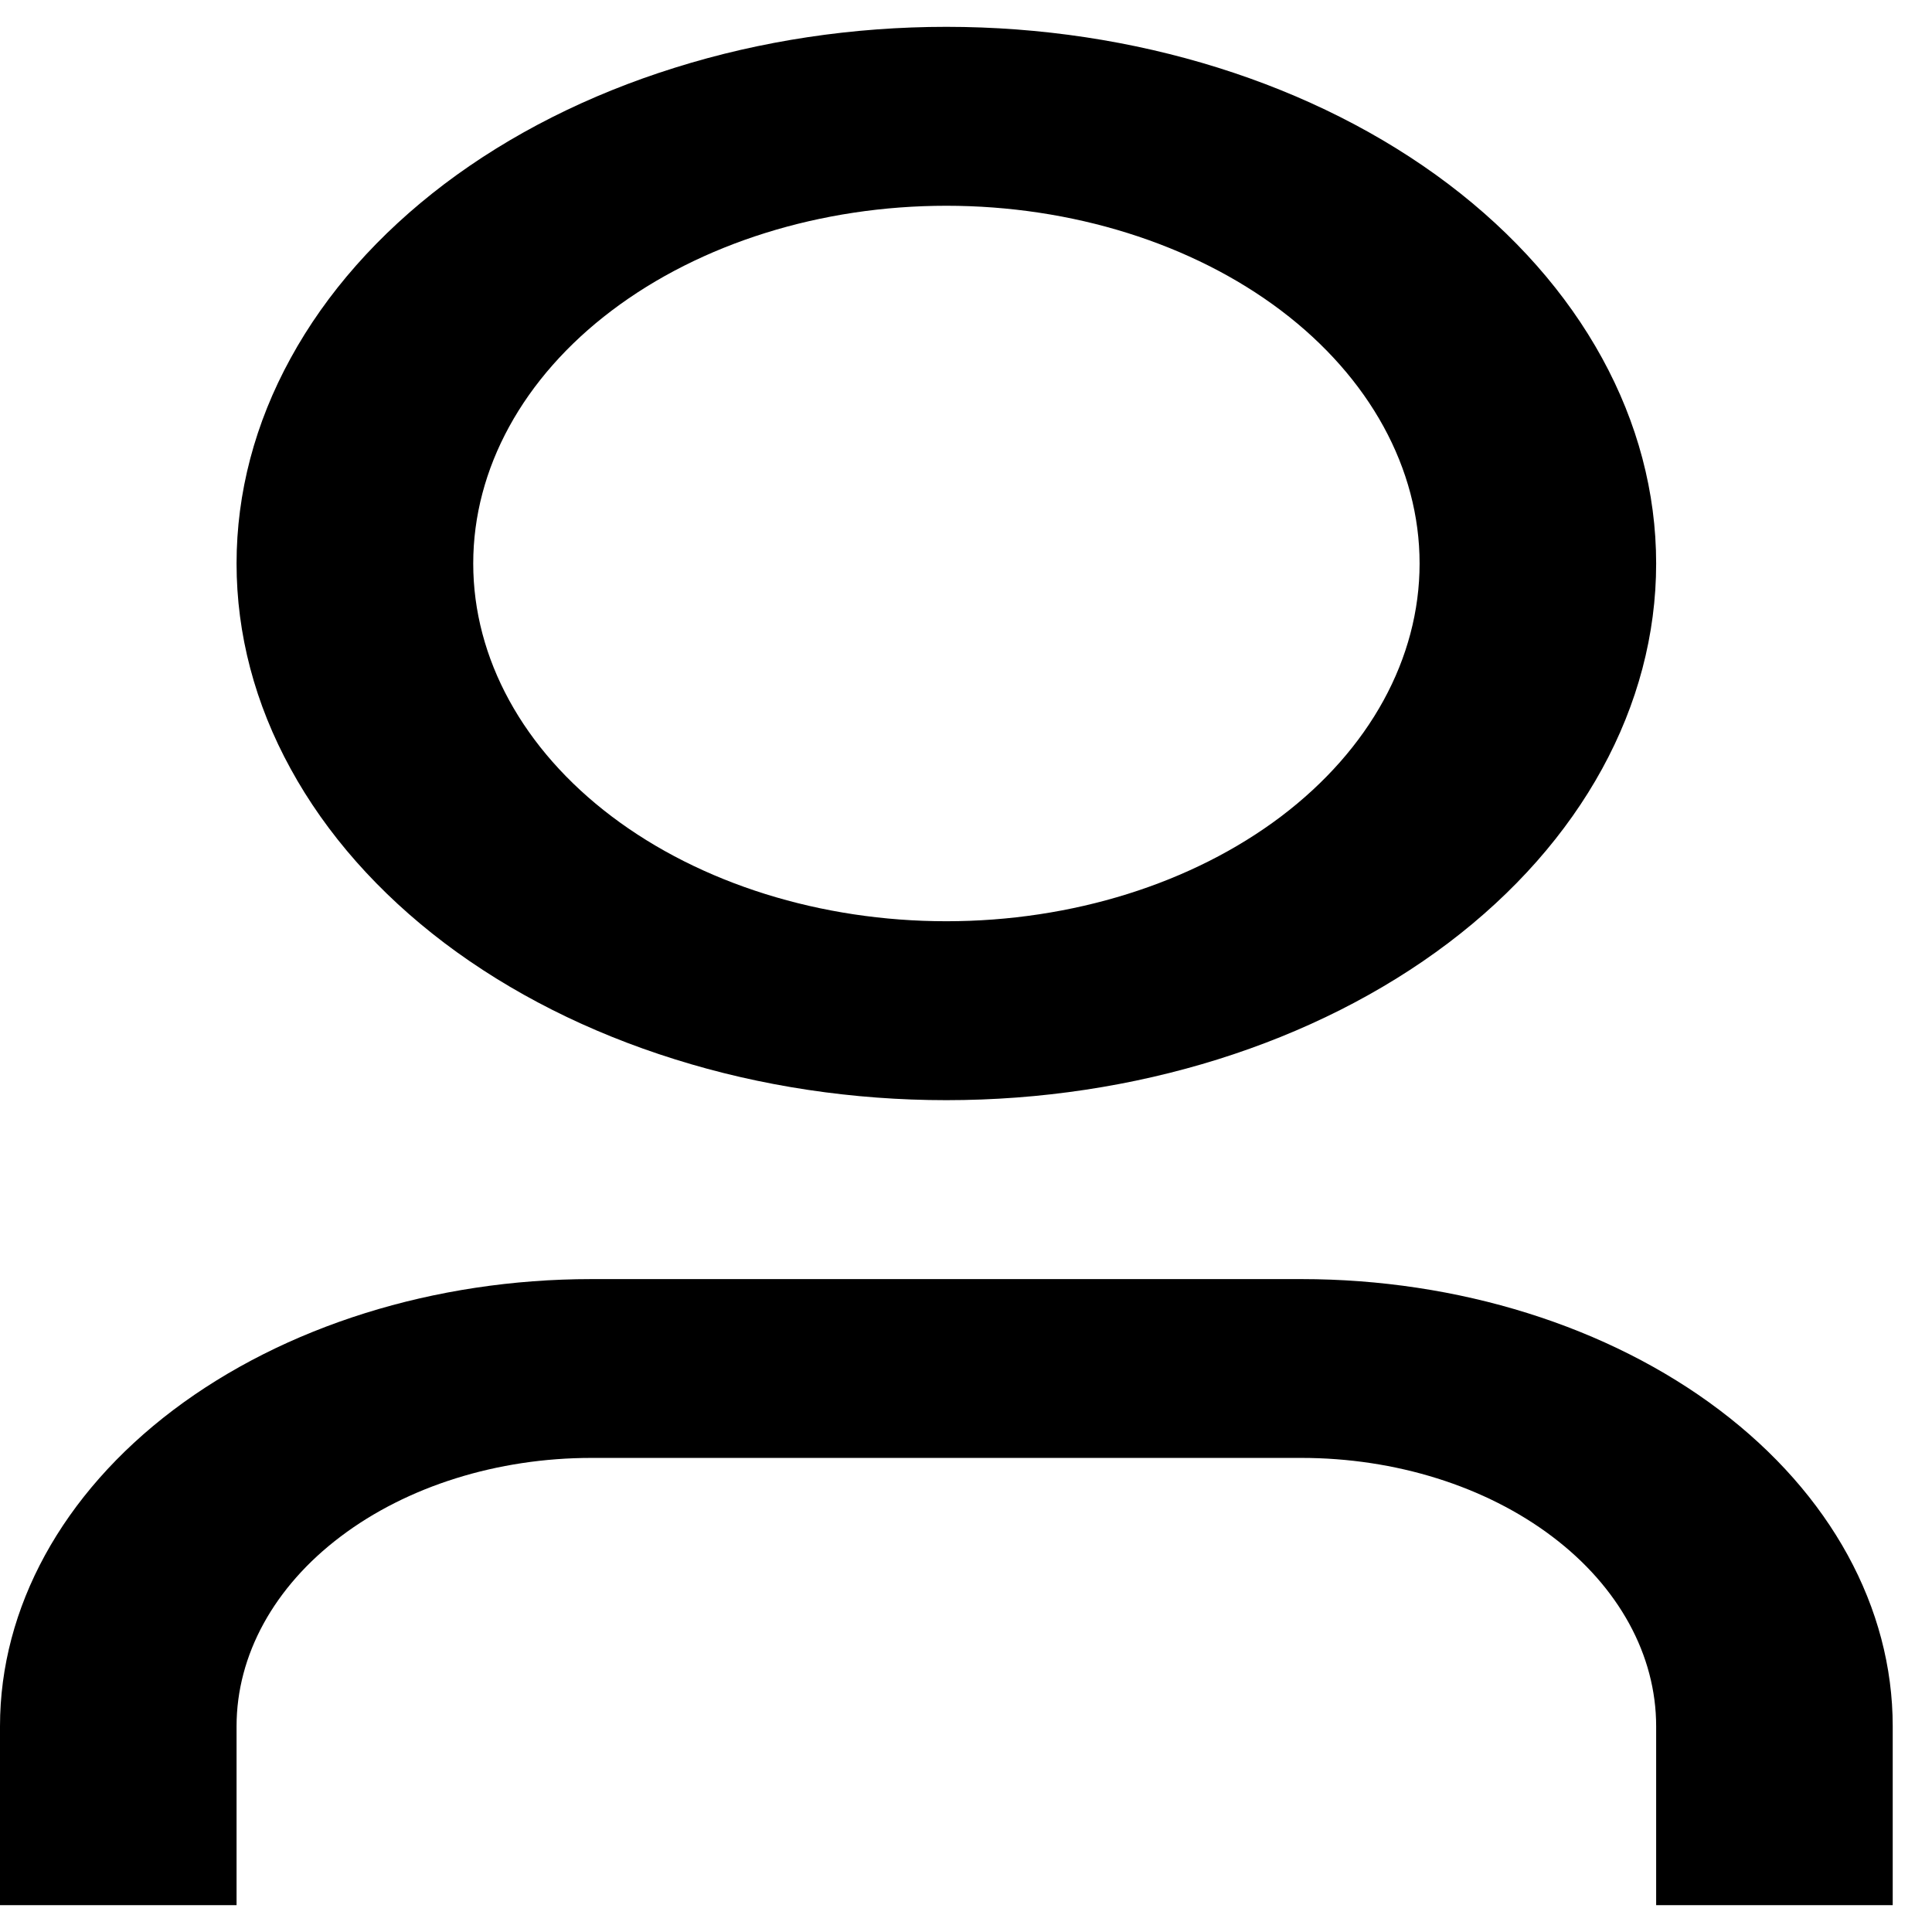 <svg width="18" height="18" viewBox="0 0 18 18" fill="none" xmlns="http://www.w3.org/2000/svg">
    <path d="M17.634 17.75H15.43V16.083C15.43 15.42 15.082 14.784 14.462 14.316C13.842 13.847 13.001 13.583 12.124 13.583H5.511C4.634 13.583 3.793 13.847 3.173 14.316C2.553 14.784 2.204 15.42 2.204 16.083V17.75H0V16.083C0 14.978 0.581 13.918 1.614 13.137C2.648 12.356 4.049 11.917 5.511 11.917H12.124C13.585 11.917 14.987 12.356 16.02 13.137C17.054 13.918 17.634 14.978 17.634 16.083V17.75ZM8.817 10.25C7.949 10.25 7.089 10.121 6.287 9.869C5.484 9.618 4.755 9.25 4.141 8.786C3.527 8.321 3.04 7.77 2.708 7.163C2.375 6.557 2.204 5.907 2.204 5.25C2.204 4.593 2.375 3.943 2.708 3.337C3.04 2.73 3.527 2.179 4.141 1.714C4.755 1.25 5.484 0.882 6.287 0.631C7.089 0.379 7.949 0.25 8.817 0.25C10.571 0.25 12.253 0.777 13.493 1.714C14.733 2.652 15.43 3.924 15.43 5.25C15.43 6.576 14.733 7.848 13.493 8.786C12.253 9.723 10.571 10.25 8.817 10.25ZM8.817 8.583C9.986 8.583 11.108 8.232 11.935 7.607C12.761 6.982 13.226 6.134 13.226 5.25C13.226 4.366 12.761 3.518 11.935 2.893C11.108 2.268 9.986 1.917 8.817 1.917C7.648 1.917 6.527 2.268 5.7 2.893C4.873 3.518 4.409 4.366 4.409 5.25C4.409 6.134 4.873 6.982 5.7 7.607C6.527 8.232 7.648 8.583 8.817 8.583Z" fill="black"/>
</svg>
